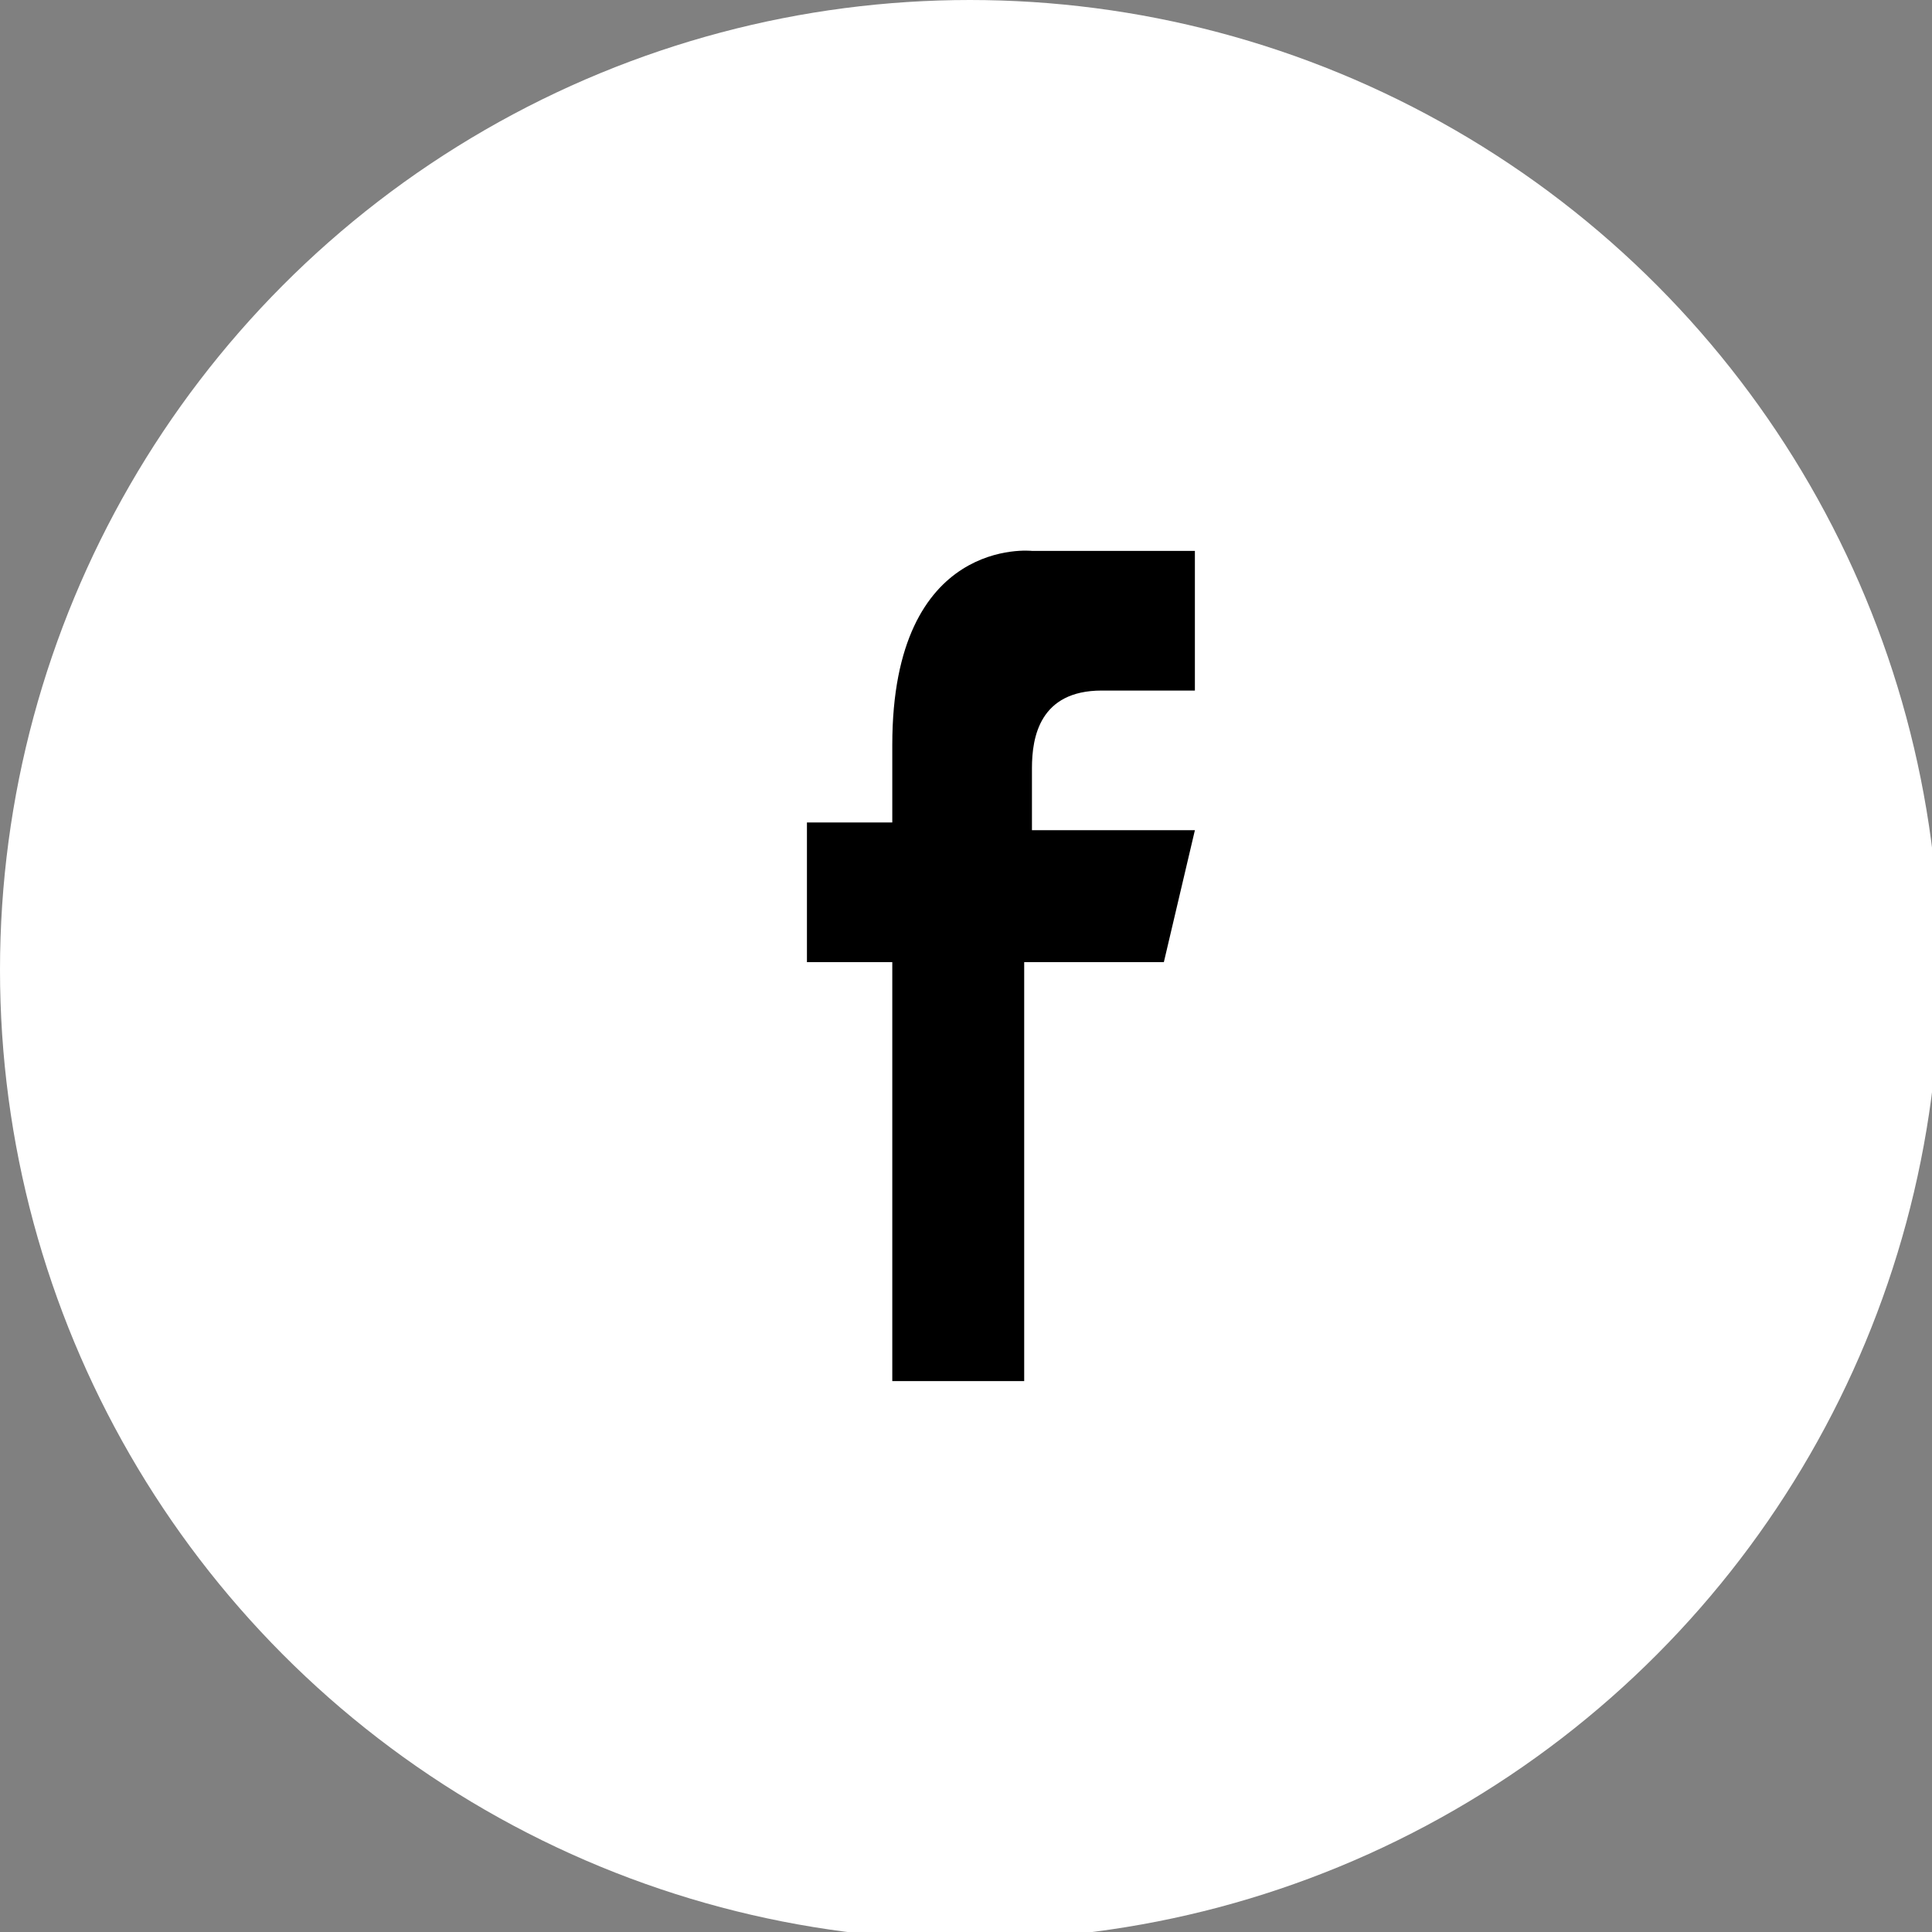<svg xmlns="http://www.w3.org/2000/svg" viewBox="0 0 24.9 24.9"><rect x="0" y="0" width="24.9" height="24.9" fill="#808080" stroke="none"/><circle cx="12.5" cy="12.5" r="12.5" fill="#fff"/><path d="M15.5 8.9h-1.3c-.8 0-.9.6-.9 1v.8h2.1l-.4 1.7h-1.8v5.4h-1.7v-5.4h-1.1v-1.8h1.1v-1c0-2.7 1.8-2.5 1.8-2.5h2.1v1.8z" fill-rule="evenodd" clip-rule="evenodd"/></svg>